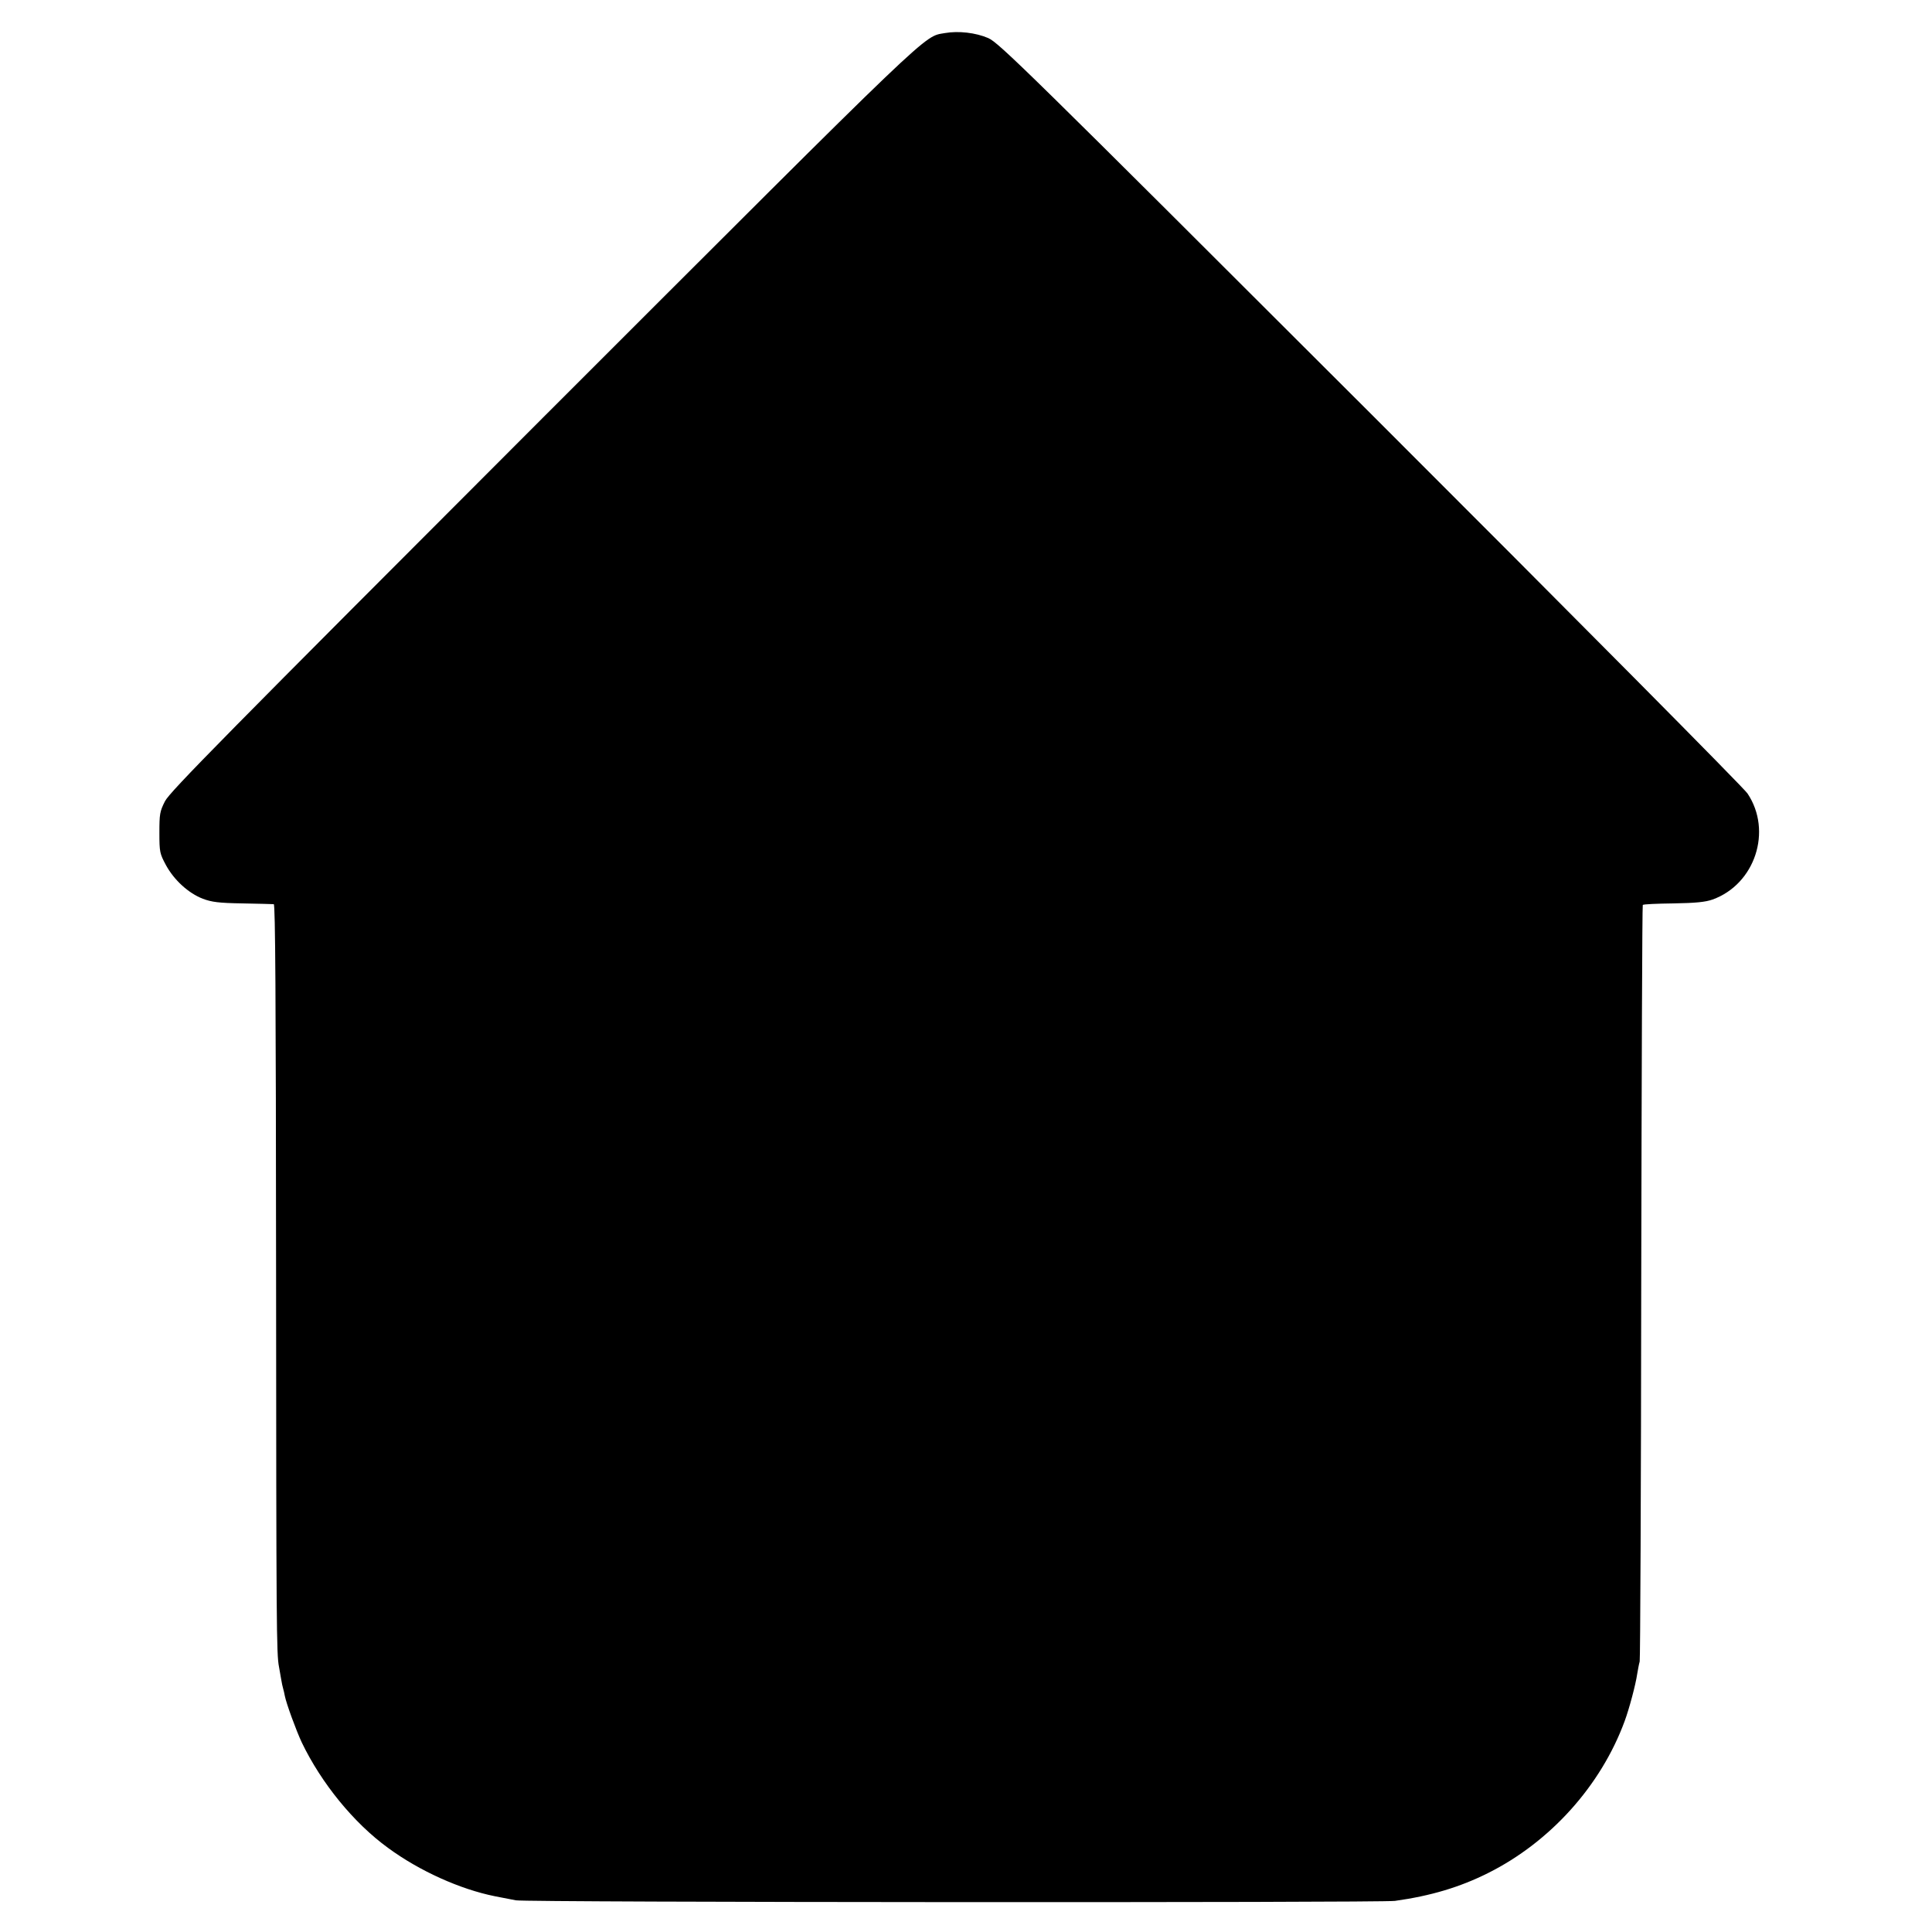 <?xml version="1.0" standalone="no"?>
<!DOCTYPE svg PUBLIC "-//W3C//DTD SVG 20010904//EN"
 "http://www.w3.org/TR/2001/REC-SVG-20010904/DTD/svg10.dtd">
<svg version="1.0" xmlns="http://www.w3.org/2000/svg"
 width="1000pt" height="1000pt" viewBox="0 0 1000 1000"
 preserveAspectRatio="xMidYMid meet">
<g transform="translate(0,1000) scale(0.1,-0.1)"
fill="#000000" stroke="none">
<path d="M4892 9829 c-116 -21 -27 63 -2080 -1989 -1656 -1657 -1932 -1937
-1958 -1987 -27 -53 -29 -67 -29 -163 0 -101 2 -108 34 -168 42 -77 116 -145
191 -174 46 -17 81 -22 205 -24 83 -2 155 -3 162 -4 8 0 11 -466 12 -1917 1
-1828 2 -1965 15 -2030 3 -15 8 -44 11 -63 3 -19 8 -43 11 -52 3 -9 6 -25 8
-35 8 -41 59 -180 88 -242 101 -210 269 -417 447 -546 162 -119 373 -214 553
-250 40 -8 89 -17 108 -21 53 -11 4474 -13 4550 -3 186 26 336 71 482 144 322
161 584 452 707 786 24 65 57 189 65 244 4 23 9 52 13 65 3 14 7 899 8 1968 2
1069 5 1945 8 1948 3 4 75 7 159 8 116 2 165 7 202 20 220 79 311 355 181 549
-19 29 -897 914 -1952 1968 -1788 1786 -1922 1917 -1978 1942 -65 28 -154 38
-223 26z"/>
</g>
</svg>
